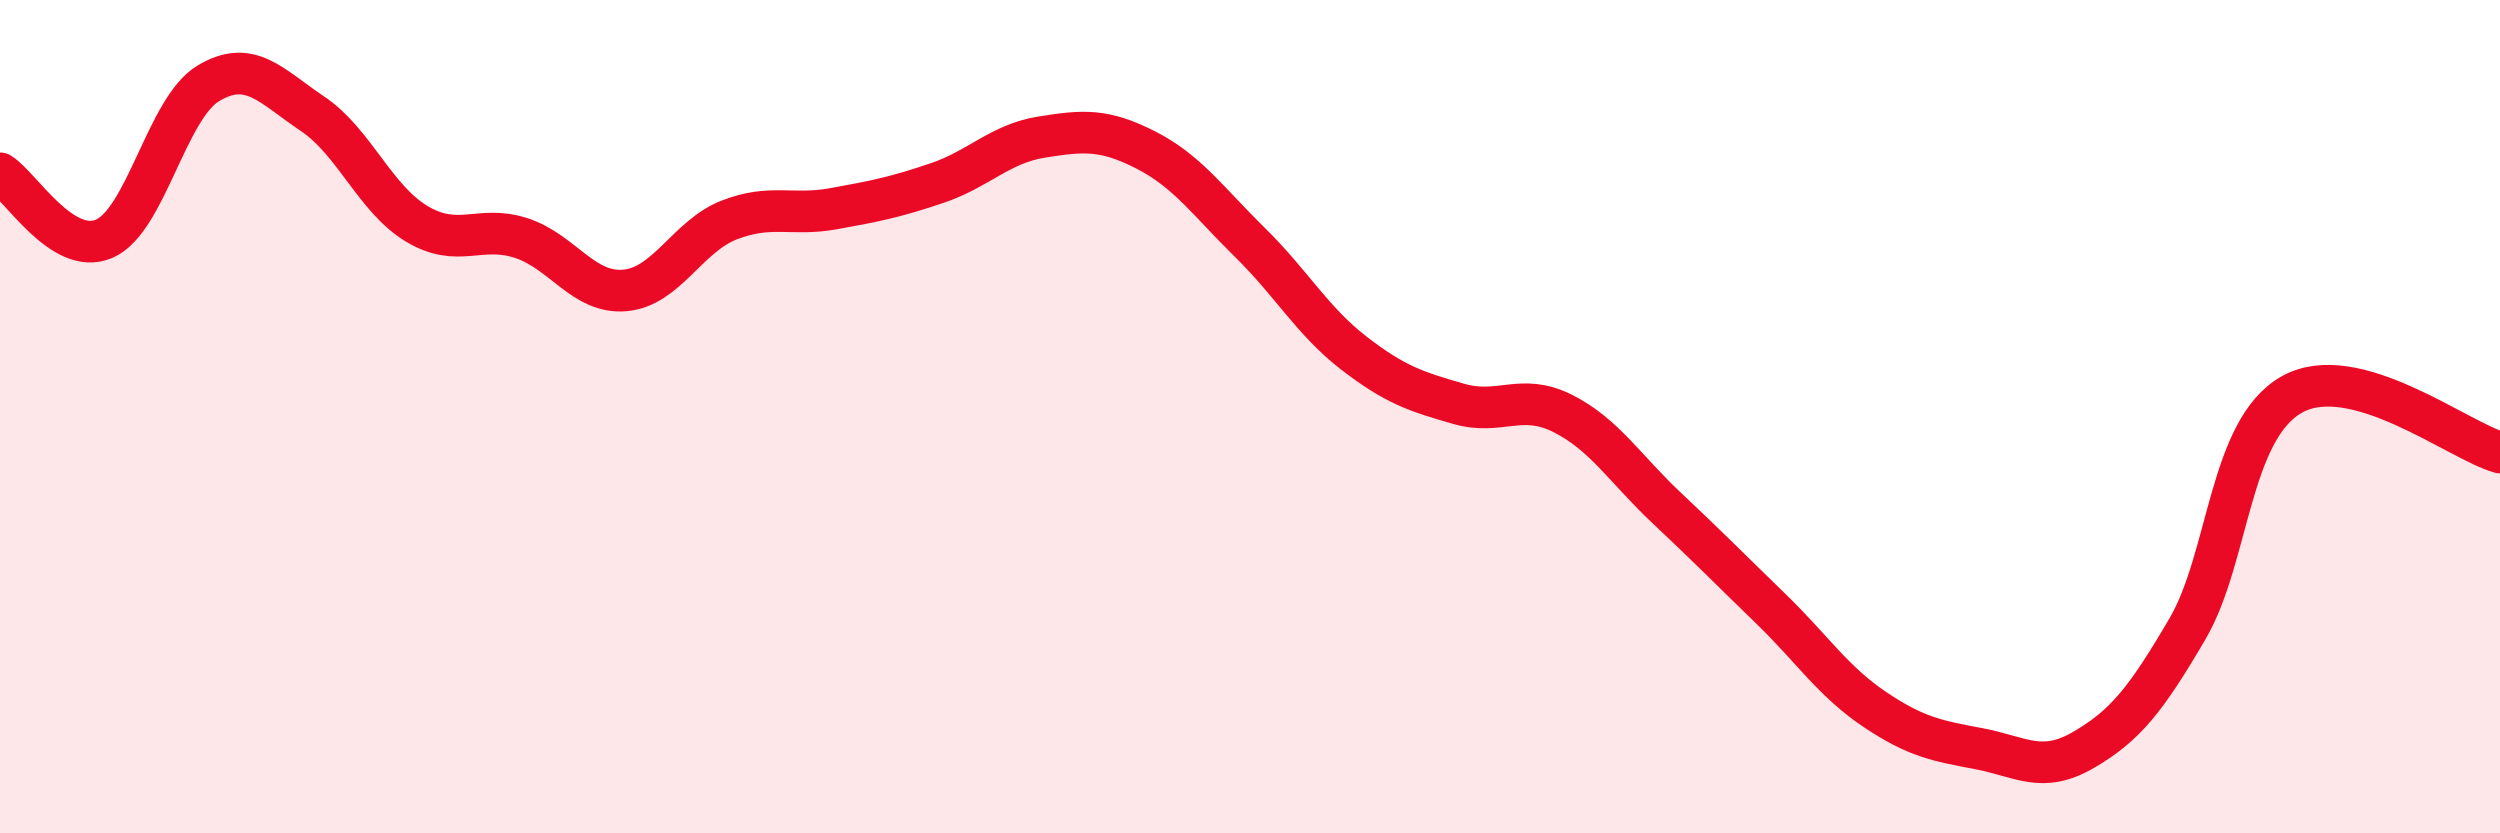 
    <svg width="60" height="20" viewBox="0 0 60 20" xmlns="http://www.w3.org/2000/svg">
      <path
        d="M 0,4.16 C 0.5,4.47 1.5,6.16 2.5,5.73 C 3.5,5.3 4,2.6 5,2 C 6,1.4 6.5,2.06 7.5,2.73 C 8.5,3.4 9,4.77 10,5.37 C 11,5.97 11.5,5.39 12.5,5.71 C 13.5,6.03 14,7.06 15,6.97 C 16,6.88 16.5,5.67 17.5,5.28 C 18.5,4.89 19,5.19 20,5.01 C 21,4.83 21.5,4.73 22.5,4.39 C 23.5,4.05 24,3.45 25,3.29 C 26,3.13 26.5,3.09 27.5,3.6 C 28.5,4.11 29,4.84 30,5.82 C 31,6.8 31.5,7.71 32.5,8.48 C 33.5,9.25 34,9.4 35,9.69 C 36,9.98 36.5,9.42 37.5,9.92 C 38.5,10.42 39,11.25 40,12.19 C 41,13.13 41.5,13.64 42.5,14.61 C 43.5,15.58 44,16.36 45,17.03 C 46,17.7 46.5,17.78 47.5,17.97 C 48.5,18.16 49,18.58 50,18 C 51,17.42 51.5,16.8 52.5,15.09 C 53.5,13.38 53.5,10.32 55,9.47 C 56.5,8.62 59,10.58 60,10.86L60 20L0 20Z"
        fill="#EB0A25"
        opacity="0.1"
        stroke-linecap="round"
        stroke-linejoin="round"
      />
      <path
        d="M 0,4.16 C 0.5,4.47 1.5,6.16 2.5,5.73 C 3.5,5.3 4,2.6 5,2 C 6,1.4 6.5,2.06 7.5,2.73 C 8.5,3.4 9,4.77 10,5.37 C 11,5.97 11.5,5.39 12.5,5.71 C 13.5,6.03 14,7.06 15,6.97 C 16,6.88 16.5,5.67 17.5,5.28 C 18.5,4.89 19,5.19 20,5.01 C 21,4.83 21.5,4.73 22.5,4.39 C 23.5,4.05 24,3.45 25,3.29 C 26,3.13 26.5,3.09 27.5,3.6 C 28.5,4.11 29,4.84 30,5.82 C 31,6.8 31.5,7.71 32.5,8.48 C 33.5,9.25 34,9.4 35,9.69 C 36,9.98 36.5,9.42 37.5,9.92 C 38.5,10.42 39,11.25 40,12.19 C 41,13.13 41.5,13.64 42.5,14.61 C 43.5,15.58 44,16.36 45,17.03 C 46,17.7 46.5,17.78 47.5,17.97 C 48.5,18.16 49,18.58 50,18 C 51,17.42 51.5,16.8 52.5,15.09 C 53.5,13.38 53.5,10.32 55,9.47 C 56.5,8.62 59,10.58 60,10.86"
        stroke="#EB0A25"
        stroke-width="1"
        fill="none"
        stroke-linecap="round"
        stroke-linejoin="round"
      />
    </svg>
  